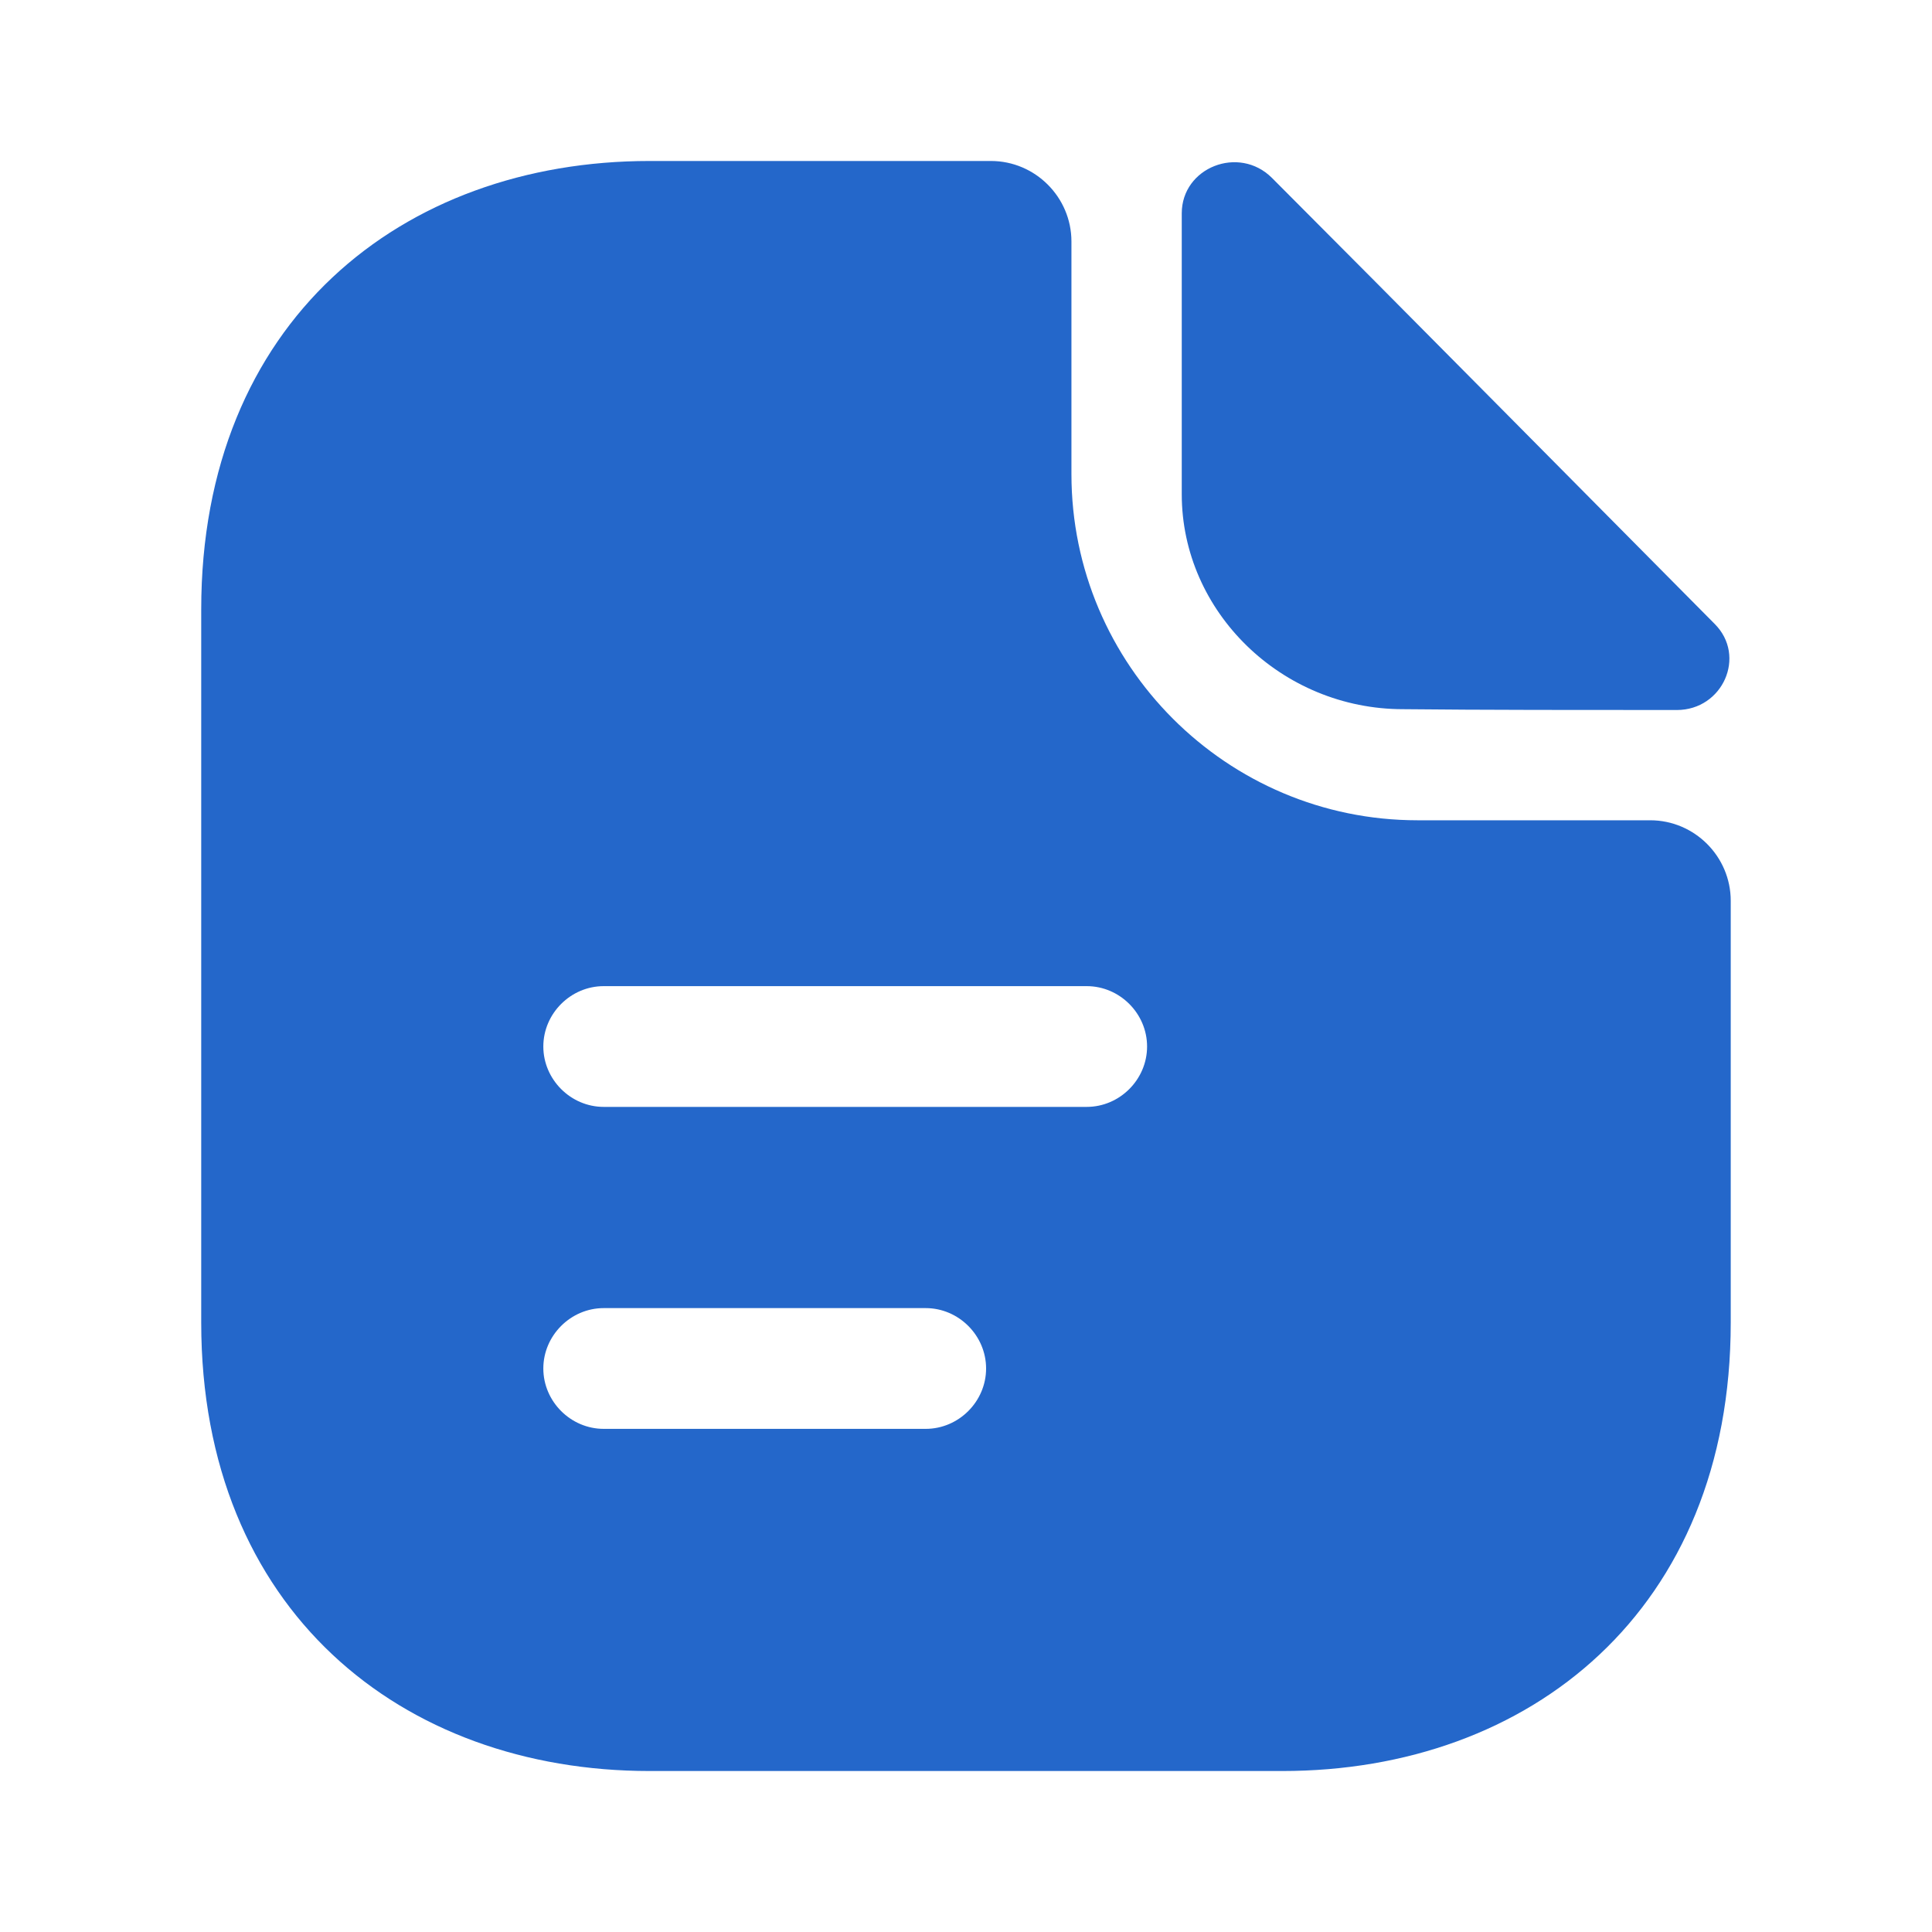 <?xml version="1.0" encoding="utf-8"?>
<svg xmlns="http://www.w3.org/2000/svg" width="40" height="40" viewBox="0 0 40 40" fill="none">
<path d="M26.334 3.683C25.65 3 24.467 3.467 24.467 4.417V10.233C24.467 12.667 26.534 14.683 29.05 14.683C30.634 14.7 32.834 14.7 34.717 14.7C35.667 14.7 36.167 13.583 35.5 12.917C33.1 10.5 28.8 6.15 26.334 3.683Z" fill="#2467CA"/>
<path d="M34.166 16.983H29.349C25.399 16.983 22.183 13.767 22.183 9.817V5C22.183 4.083 21.433 3.333 20.516 3.333H13.449C8.316 3.333 4.166 6.667 4.166 12.617V27.383C4.166 33.333 8.316 36.667 13.449 36.667H26.549C31.683 36.667 35.833 33.333 35.833 27.383V18.65C35.833 17.733 35.083 16.983 34.166 16.983ZM19.166 29.583H12.499C11.816 29.583 11.249 29.017 11.249 28.333C11.249 27.65 11.816 27.083 12.499 27.083H19.166C19.849 27.083 20.416 27.65 20.416 28.333C20.416 29.017 19.849 29.583 19.166 29.583ZM22.499 22.917H12.499C11.816 22.917 11.249 22.35 11.249 21.667C11.249 20.983 11.816 20.417 12.499 20.417H22.499C23.183 20.417 23.749 20.983 23.749 21.667C23.749 22.35 23.183 22.917 22.499 22.917Z" fill="#2467CA"/>
</svg>